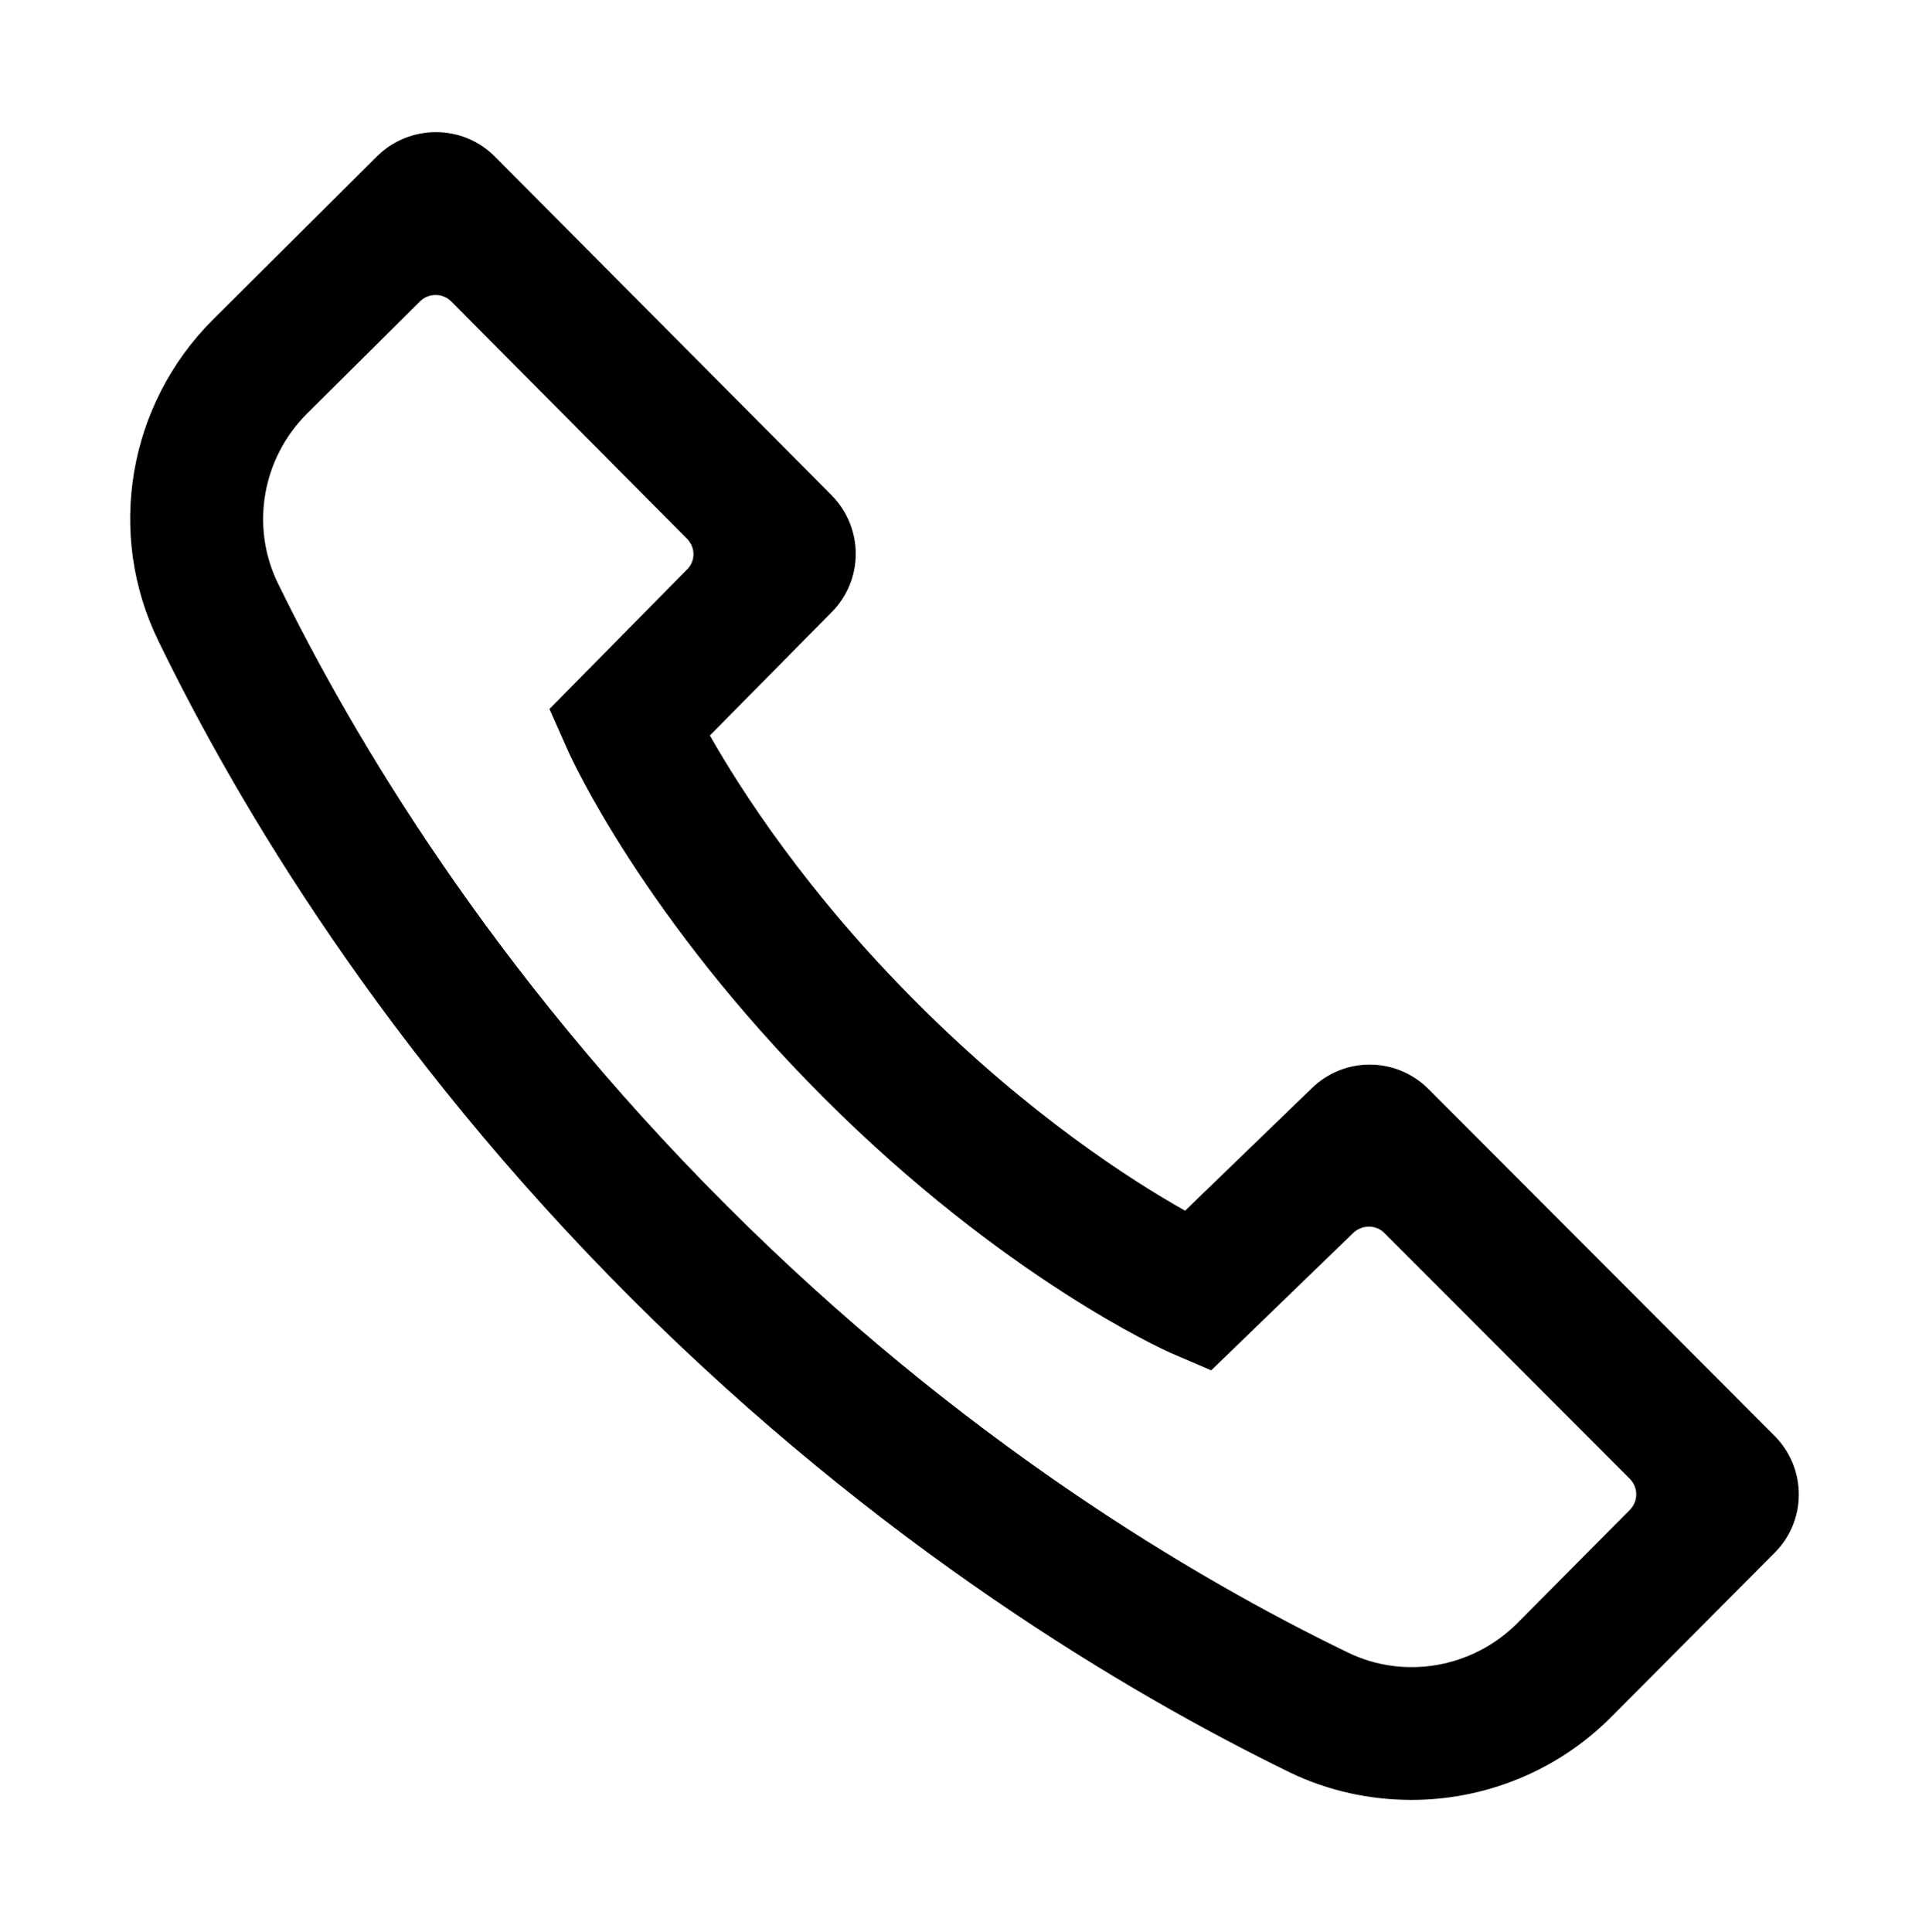 <?xml version="1.0" encoding="UTF-8"?>
<svg xmlns="http://www.w3.org/2000/svg" version="1.1" viewBox="0 0 50.252 50.333">
  <defs>
    <style>
      .cls-1 {
        fill-rule: evenodd;
      }
    </style>
  </defs>
  <!-- Generator: Adobe Illustrator 28.7.4, SVG Export Plug-In . SVG Version: 1.2.0 Build 166)  -->
  <g>
    <g id="_レイヤー_1" data-name="レイヤー_1">
      <path class="cls-1" d="M39.513,42.301c-1.17,1.16-2.94,1.46-4.4.75-4.03-1.95-10.11-5.56-16.21-11.67-6.1-6.1-9.71-12.18-11.67-16.2-.71-1.47-.4-3.24.76-4.4l2.95-2.93c.22-.22.59-.22.81,0l6.14,6.18c.23.23.23.59,0,.81l-3.58,3.63.48,1.08c.08.18,1.97,4.35,6.67,9.05s8.85,6.56,9.02,6.64l1.07.46,3.7-3.58c.23-.22.59-.22.81,0l6.39,6.4c.23.23.23.59,0,.82l-2.94,2.96ZM34.173,28.351l-3.3,3.19c-1.39-.78-4.06-2.49-6.96-5.39-2.9-2.89-4.62-5.58-5.42-6.99l3.17-3.21c.84-.84.84-2.2,0-3.05L12.893,4.081c-.84-.85-2.22-.85-3.07-.01l-4.28,4.26c-2.21,2.21-2.78,5.57-1.42,8.36,2.07,4.27,5.89,10.7,12.33,17.14,6.45,6.44,12.88,10.26,17.14,12.34,1.01.49,2.1.72,3.18.72,1.9,0,3.78-.74,5.19-2.15l4.26-4.28c.85-.84.85-2.21,0-3.06l-9.01-9.03c-.84-.84-2.19-.85-3.04-.02Z"/>
    </g>
  </g>
</svg>